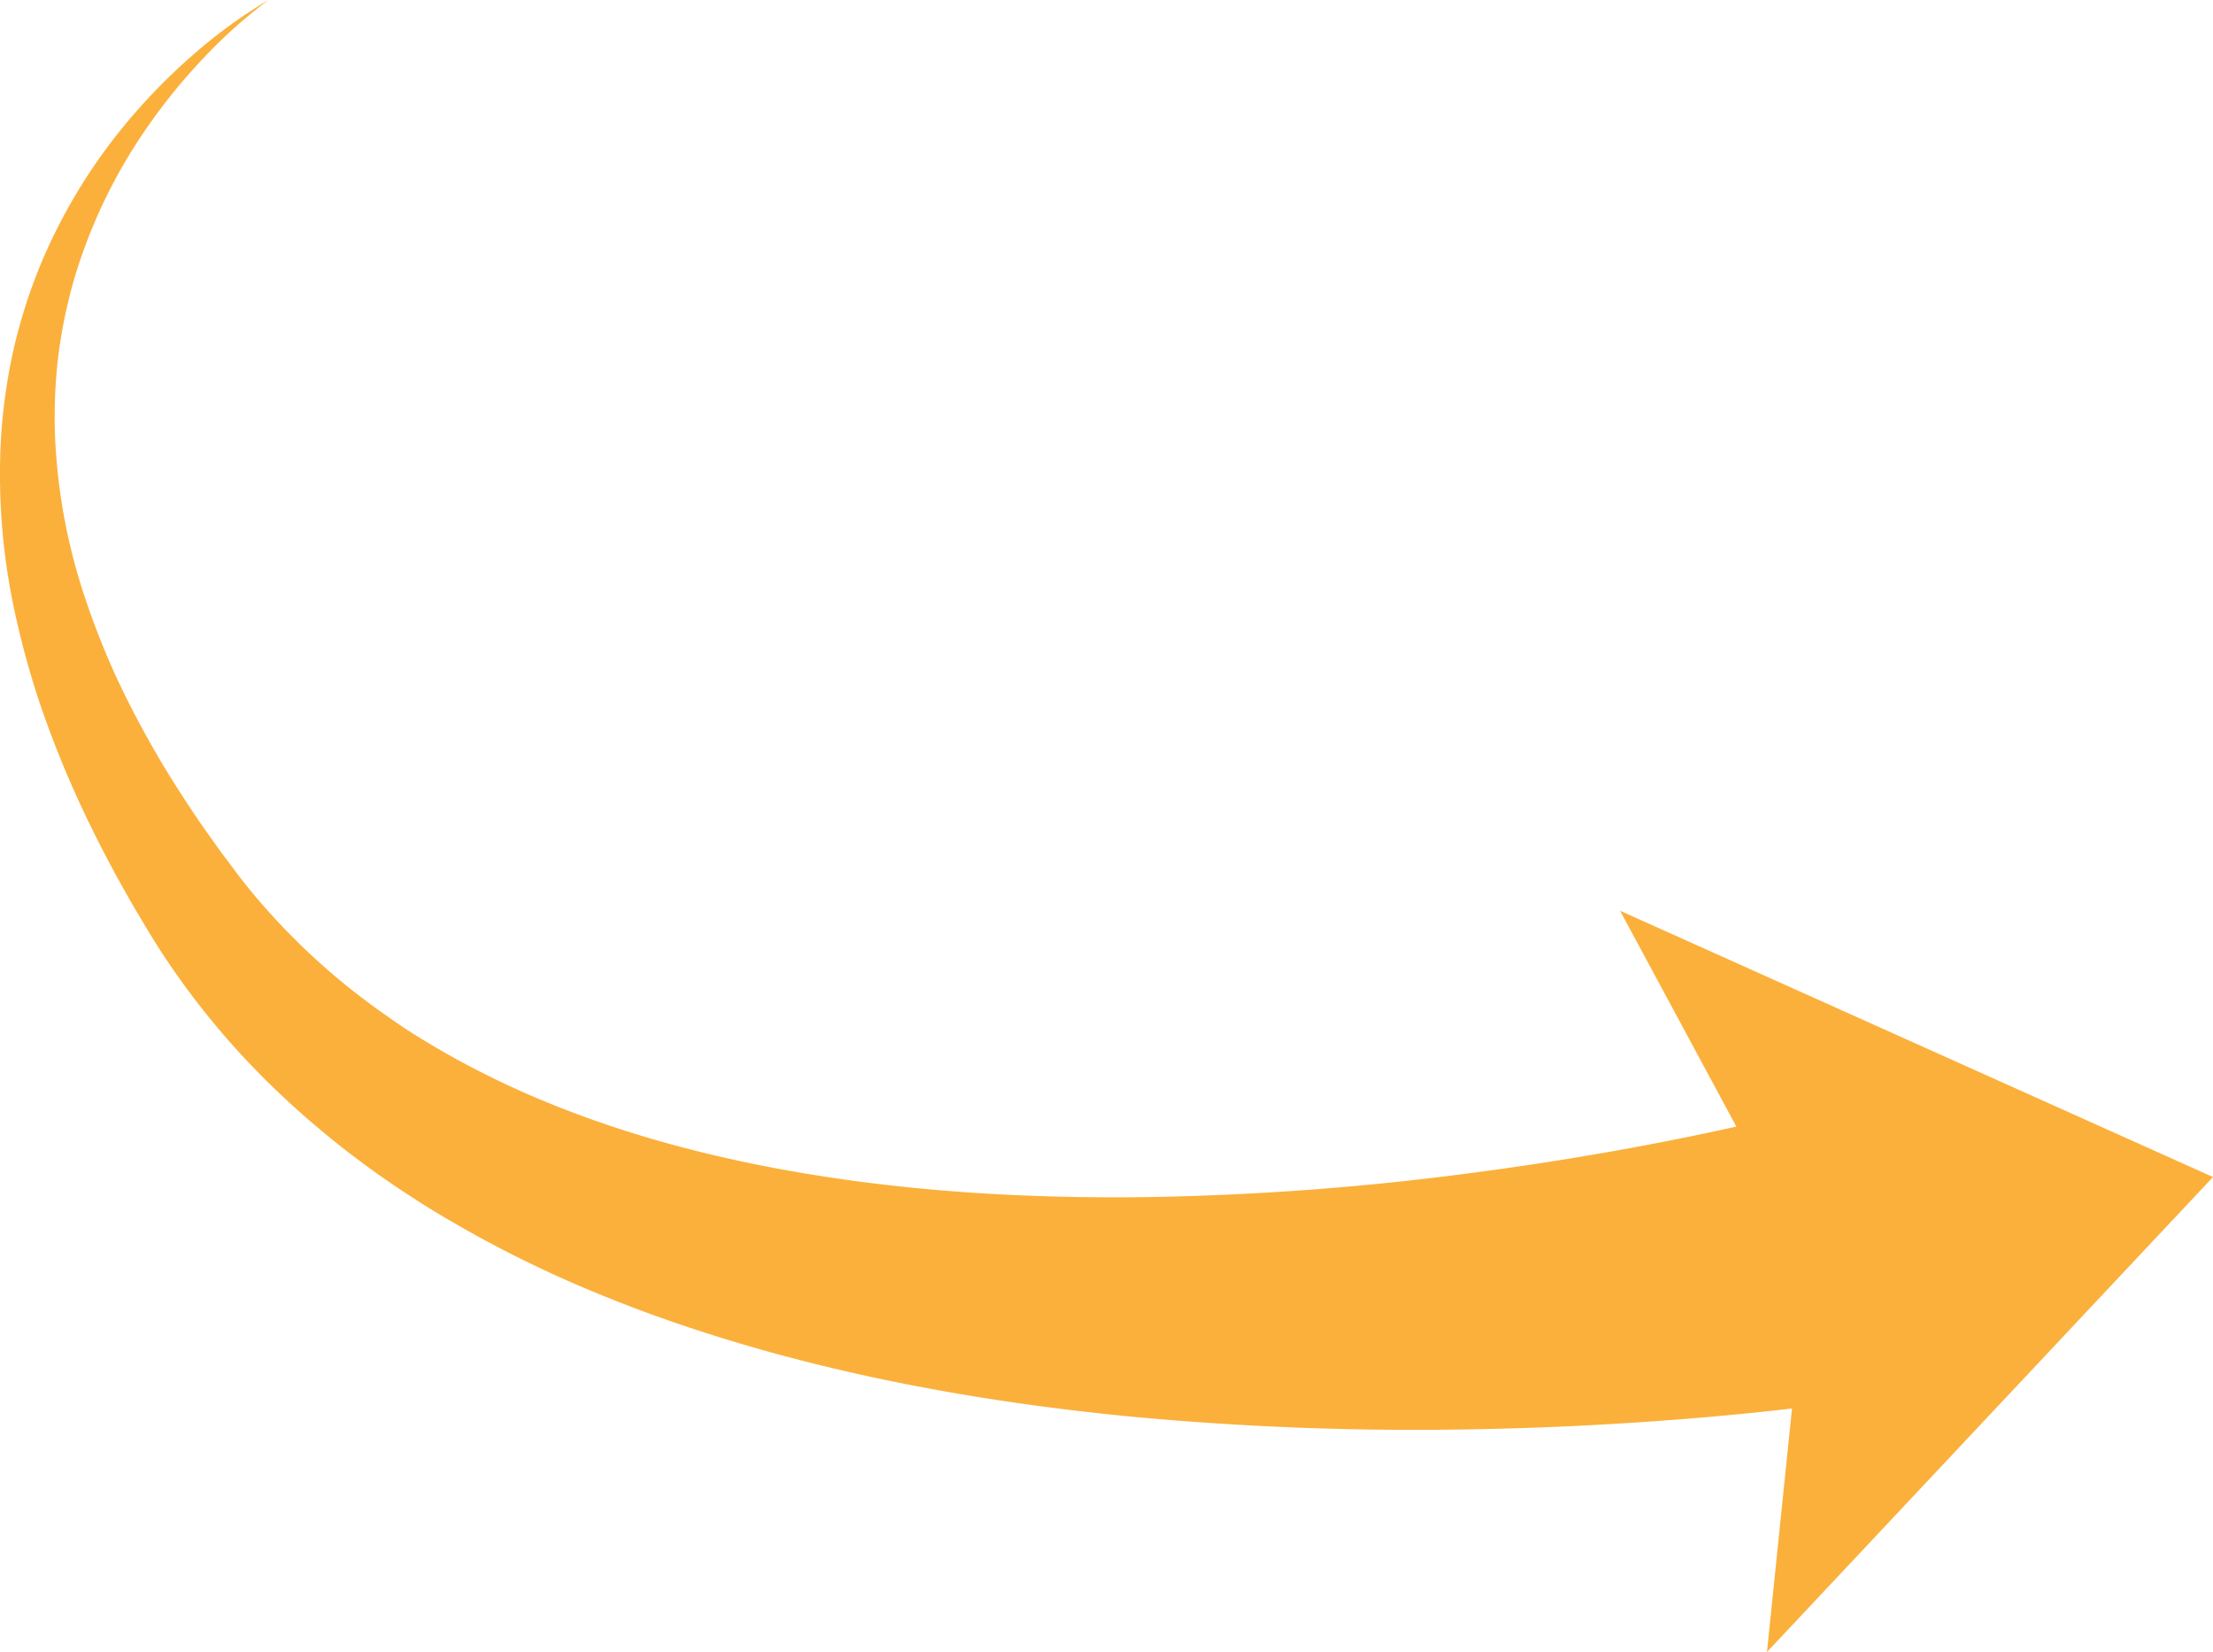 <?xml version="1.0" encoding="UTF-8"?> <svg xmlns="http://www.w3.org/2000/svg" id="Слой_1" data-name="Слой 1" viewBox="0 0 752.53 561.69"><defs><style>.cls-1{fill:#fbb03b;}</style></defs><polygon class="cls-1" points="752.53 400.2 550.9 309.66 614.61 427.9 600.86 561.69 752.53 400.2"></polygon><path class="cls-1" d="M1210.28,747.93l-2.36.38-2.06.3-4,.57-7.86,1c-5.2.65-10.37,1.23-15.52,1.78q-15.45,1.63-30.8,2.79-30.73,2.36-61.44,3.07a1035.5,1035.5,0,0,1-123-4.17c-41-4-81.88-10.71-122.06-21.75q-15.06-4.15-29.94-9.15t-29.44-11a397.06,397.06,0,0,1-56.47-28.55c-9-5.57-17.84-11.52-26.32-18-4.26-3.19-8.39-6.55-12.49-10s-8.07-7-11.93-10.64a266.94,266.94,0,0,1-41-48.83c-1.41-2.23-2.88-4.51-4.2-6.7l-3.93-6.59c-1.33-2.18-2.58-4.42-3.84-6.66s-2.52-4.45-3.75-6.7c-4.86-9-9.48-18.2-13.69-27.58s-8-19-11.38-28.71a292.42,292.42,0,0,1-8.43-29.81,220.53,220.53,0,0,1-5.35-61.67,191.57,191.57,0,0,1,4.32-30.6,185.08,185.08,0,0,1,9.35-29.24,189,189,0,0,1,32-51.18,203.38,203.38,0,0,1,21.22-21A167.47,167.47,0,0,1,670,272a166,166,0,0,0-21.94,19.57,199,199,0,0,0-18.51,22.58,180.08,180.08,0,0,0-25.28,51.54,172.75,172.75,0,0,0-5.8,27.76,175.43,175.43,0,0,0-1,28.14,198.94,198.94,0,0,0,10.6,55,263,263,0,0,0,10.41,26.12c4,8.52,8.37,16.85,13.07,25s9.84,16.11,15.15,23.92c1.34,1.95,2.74,3.87,4.1,5.81s2.72,3.86,4.16,5.75l4.26,5.69c1.42,1.9,2.83,3.61,4.25,5.41a227.33,227.33,0,0,0,39.12,37.58c3.59,2.75,7.31,5.33,11,7.89s7.57,5,11.48,7.28c7.76,4.68,15.81,8.93,24,12.85,32.93,15.65,68.83,25.47,105.5,31.45s74.33,8.11,112,7.71a953.2,953.2,0,0,0,113.06-8.31q28.17-3.69,56-8.86c9.27-1.73,18.51-3.57,27.65-5.54,4.57-1,9.12-2,13.61-3.06l6.67-1.6,3.24-.82,1.55-.41c.51-.13,1-.27,1.26-.35Z" transform="translate(-578.7 -272)"></path></svg> 